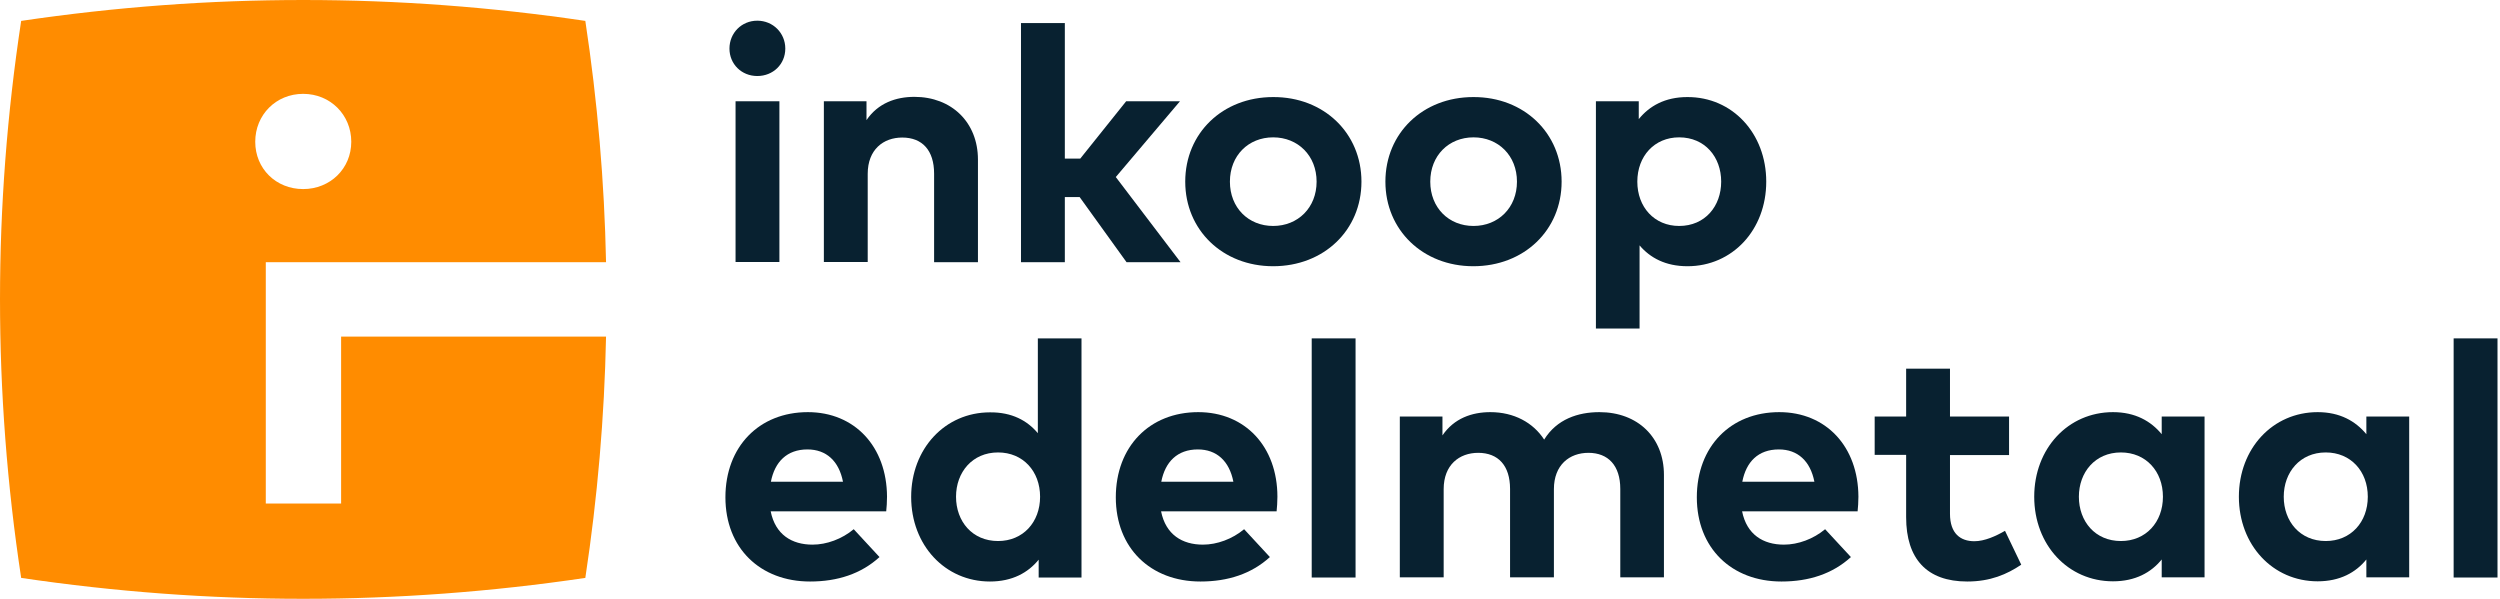 <svg width="167" height="40" viewBox="0 0 167 40" fill="none" xmlns="http://www.w3.org/2000/svg">
<path fill-rule="evenodd" clip-rule="evenodd" d="M22.786 33.637V22.484H40.484C40.375 27.853 39.914 33.235 39.1 38.604C26.529 40.465 13.971 40.465 1.414 38.604C-0.471 26.192 -0.471 13.794 1.414 1.396C13.985 -0.465 26.543 -0.465 39.1 1.396C39.914 6.765 40.375 12.147 40.484 17.516H22.786H17.755V22.484V33.637H22.786ZM23.465 9.47C23.465 7.675 22.068 6.269 20.251 6.269C18.433 6.269 17.05 7.675 17.05 9.47C17.05 11.264 18.433 12.63 20.251 12.63C22.055 12.63 23.465 11.264 23.465 9.47Z" fill="#FF8C00"/>
<path fill-rule="evenodd" clip-rule="evenodd" d="M50.587 5.078C51.645 5.078 52.458 4.288 52.458 3.244C52.458 2.213 51.645 1.382 50.587 1.382C49.542 1.382 48.728 2.199 48.728 3.244C48.728 4.275 49.529 5.078 50.587 5.078ZM49.135 17.503H52.064V6.765H49.135V17.503Z" fill="#082130"/>
<path d="M65.327 10.661V17.516H62.398V11.598C62.398 10.045 61.611 9.188 60.269 9.188C59.008 9.188 57.963 9.992 57.963 11.612V17.503H55.034V6.765H57.882V8.023C58.655 6.885 59.848 6.47 61.083 6.47C63.564 6.47 65.327 8.171 65.327 10.661" fill="#082130"/>
<path d="M71.131 10.594H72.162L75.227 6.765H78.821L74.535 11.826L78.861 17.516H75.254L72.121 13.165H71.131V17.516H68.202V1.543H71.131V10.594Z" fill="#082130"/>
<path fill-rule="evenodd" clip-rule="evenodd" d="M85.046 17.784C88.436 17.784 90.945 15.374 90.945 12.134C90.945 8.894 88.436 6.47 85.046 6.484C81.669 6.484 79.174 8.894 79.174 12.134C79.174 15.361 81.669 17.784 85.046 17.784ZM85.047 15.094C83.392 15.094 82.158 13.875 82.158 12.134C82.158 10.394 83.392 9.175 85.047 9.175C86.701 9.175 87.949 10.394 87.949 12.134C87.949 13.875 86.701 15.094 85.047 15.094Z" fill="#082130"/>
<path fill-rule="evenodd" clip-rule="evenodd" d="M98.417 17.784C101.807 17.784 104.316 15.374 104.316 12.134C104.316 8.894 101.807 6.47 98.417 6.484C95.04 6.484 92.545 8.894 92.545 12.134C92.545 15.361 95.04 17.784 98.417 17.784ZM98.431 15.094C96.776 15.094 95.542 13.875 95.542 12.134C95.542 10.394 96.776 9.175 98.431 9.175C100.086 9.175 101.333 10.394 101.333 12.134C101.333 13.875 100.086 15.094 98.431 15.094Z" fill="#082130"/>
<path fill-rule="evenodd" clip-rule="evenodd" d="M112.724 17.784C115.721 17.784 117.985 15.361 117.985 12.134C117.985 8.907 115.721 6.47 112.71 6.484C111.218 6.484 110.174 7.086 109.469 7.957V6.765H106.607V21.948H109.523V16.392C110.228 17.222 111.259 17.784 112.724 17.784ZM112.167 15.094C110.513 15.094 109.373 13.835 109.373 12.134C109.373 10.434 110.513 9.175 112.167 9.175C113.89 9.175 114.975 10.487 114.975 12.134C114.975 13.768 113.903 15.094 112.167 15.094Z" fill="#082130"/>
<path fill-rule="evenodd" clip-rule="evenodd" d="M59.199 34.159C59.226 33.918 59.253 33.516 59.253 33.182C59.239 29.834 57.096 27.531 53.964 27.531C50.709 27.531 48.458 29.834 48.458 33.222C48.458 36.609 50.777 38.845 54.113 38.845C55.944 38.845 57.517 38.336 58.751 37.212L57.029 35.351C56.242 36.007 55.225 36.382 54.276 36.382C52.892 36.382 51.794 35.712 51.482 34.159H59.199ZM56.311 32.178H51.496C51.754 30.852 52.568 30.022 53.937 30.022C55.199 30.022 56.04 30.799 56.311 32.178Z" fill="#082130"/>
<path fill-rule="evenodd" clip-rule="evenodd" d="M69.328 22.604V28.937C68.623 28.094 67.593 27.531 66.128 27.545C63.131 27.545 60.866 29.968 60.866 33.195C60.866 36.422 63.131 38.845 66.128 38.845C67.62 38.845 68.677 38.256 69.383 37.386V38.578H72.244V22.604H69.328ZM66.671 36.141C64.948 36.141 63.863 34.829 63.863 33.182C63.863 31.548 64.948 30.223 66.671 30.223C68.339 30.223 69.478 31.481 69.478 33.182C69.478 34.883 68.339 36.141 66.671 36.141Z" fill="#082130"/>
<path fill-rule="evenodd" clip-rule="evenodd" d="M85.277 34.159C85.304 33.918 85.331 33.516 85.331 33.182C85.331 29.834 83.175 27.531 80.042 27.531C76.787 27.531 74.536 29.834 74.536 33.222C74.536 36.609 76.855 38.845 80.191 38.845C82.022 38.845 83.595 38.336 84.829 37.212L83.107 35.351C82.32 36.007 81.303 36.382 80.354 36.382C78.971 36.382 77.872 35.712 77.56 34.159H85.277ZM82.389 32.178H77.574C77.832 30.852 78.646 30.022 80.016 30.022C81.277 30.022 82.118 30.799 82.389 32.178Z" fill="#082130"/>
<path d="M87.622 22.604H90.551V38.578H87.622V22.604Z" fill="#082130"/>
<path d="M111.151 31.722V38.564H108.235V32.659C108.235 31.106 107.435 30.249 106.106 30.249C104.845 30.249 103.801 31.053 103.801 32.673V38.564H100.872V32.659C100.872 31.106 100.085 30.249 98.742 30.249C97.481 30.249 96.437 31.053 96.437 32.673V38.564H93.508V27.826H96.356V29.084C97.129 27.946 98.322 27.531 99.556 27.531C101.129 27.531 102.418 28.228 103.15 29.366C103.991 28 105.415 27.531 106.838 27.531C109.415 27.531 111.151 29.232 111.151 31.722" fill="#082130"/>
<path fill-rule="evenodd" clip-rule="evenodd" d="M124.088 34.159C124.115 33.918 124.142 33.516 124.142 33.182C124.129 29.834 121.986 27.531 118.854 27.531C115.599 27.531 113.348 29.834 113.348 33.222C113.348 36.609 115.667 38.845 119.003 38.845C120.833 38.845 122.407 38.336 123.641 37.212L121.918 35.351C121.132 36.007 120.115 36.382 119.165 36.382C117.782 36.382 116.684 35.712 116.372 34.159H124.088ZM121.201 32.178H116.386C116.644 30.852 117.444 30.022 118.828 30.022C120.089 30.022 120.93 30.799 121.201 32.178Z" fill="#082130"/>
<path d="M134.205 30.397H130.259V34.32C130.259 35.659 130.977 36.154 131.886 36.154C132.578 36.154 133.337 35.806 133.934 35.458L135.019 37.721C134.069 38.363 132.957 38.845 131.411 38.845C128.713 38.845 127.33 37.332 127.33 34.547V30.383H125.228V27.826H127.33V24.626H130.259V27.826H134.205V30.397Z" fill="#082130"/>
<path fill-rule="evenodd" clip-rule="evenodd" d="M144.402 38.564H147.264V27.826H144.402V29.004C143.683 28.134 142.639 27.531 141.147 27.531C138.15 27.531 135.886 29.955 135.886 33.182C135.886 36.408 138.15 38.832 141.147 38.832C142.639 38.832 143.697 38.243 144.402 37.372V38.564ZM141.677 36.141C139.954 36.141 138.869 34.829 138.869 33.182C138.869 31.548 139.954 30.223 141.677 30.223C143.345 30.223 144.484 31.481 144.484 33.182C144.484 34.883 143.345 36.141 141.677 36.141Z" fill="#082130"/>
<path fill-rule="evenodd" clip-rule="evenodd" d="M158.073 38.564H160.934V27.826H158.073V29.004C157.354 28.134 156.31 27.531 154.818 27.531C151.821 27.531 149.557 29.955 149.557 33.182C149.557 36.408 151.821 38.832 154.818 38.832C156.31 38.832 157.368 38.243 158.073 37.372V38.564ZM155.362 36.141C153.639 36.141 152.554 34.829 152.554 33.182C152.554 31.548 153.639 30.223 155.362 30.223C157.03 30.223 158.169 31.481 158.169 33.182C158.169 34.883 157.03 36.141 155.362 36.141Z" fill="#082130"/>
<path d="M163.903 22.604H166.833V38.578H163.903V22.604Z" fill="#082130"/>
</svg>
